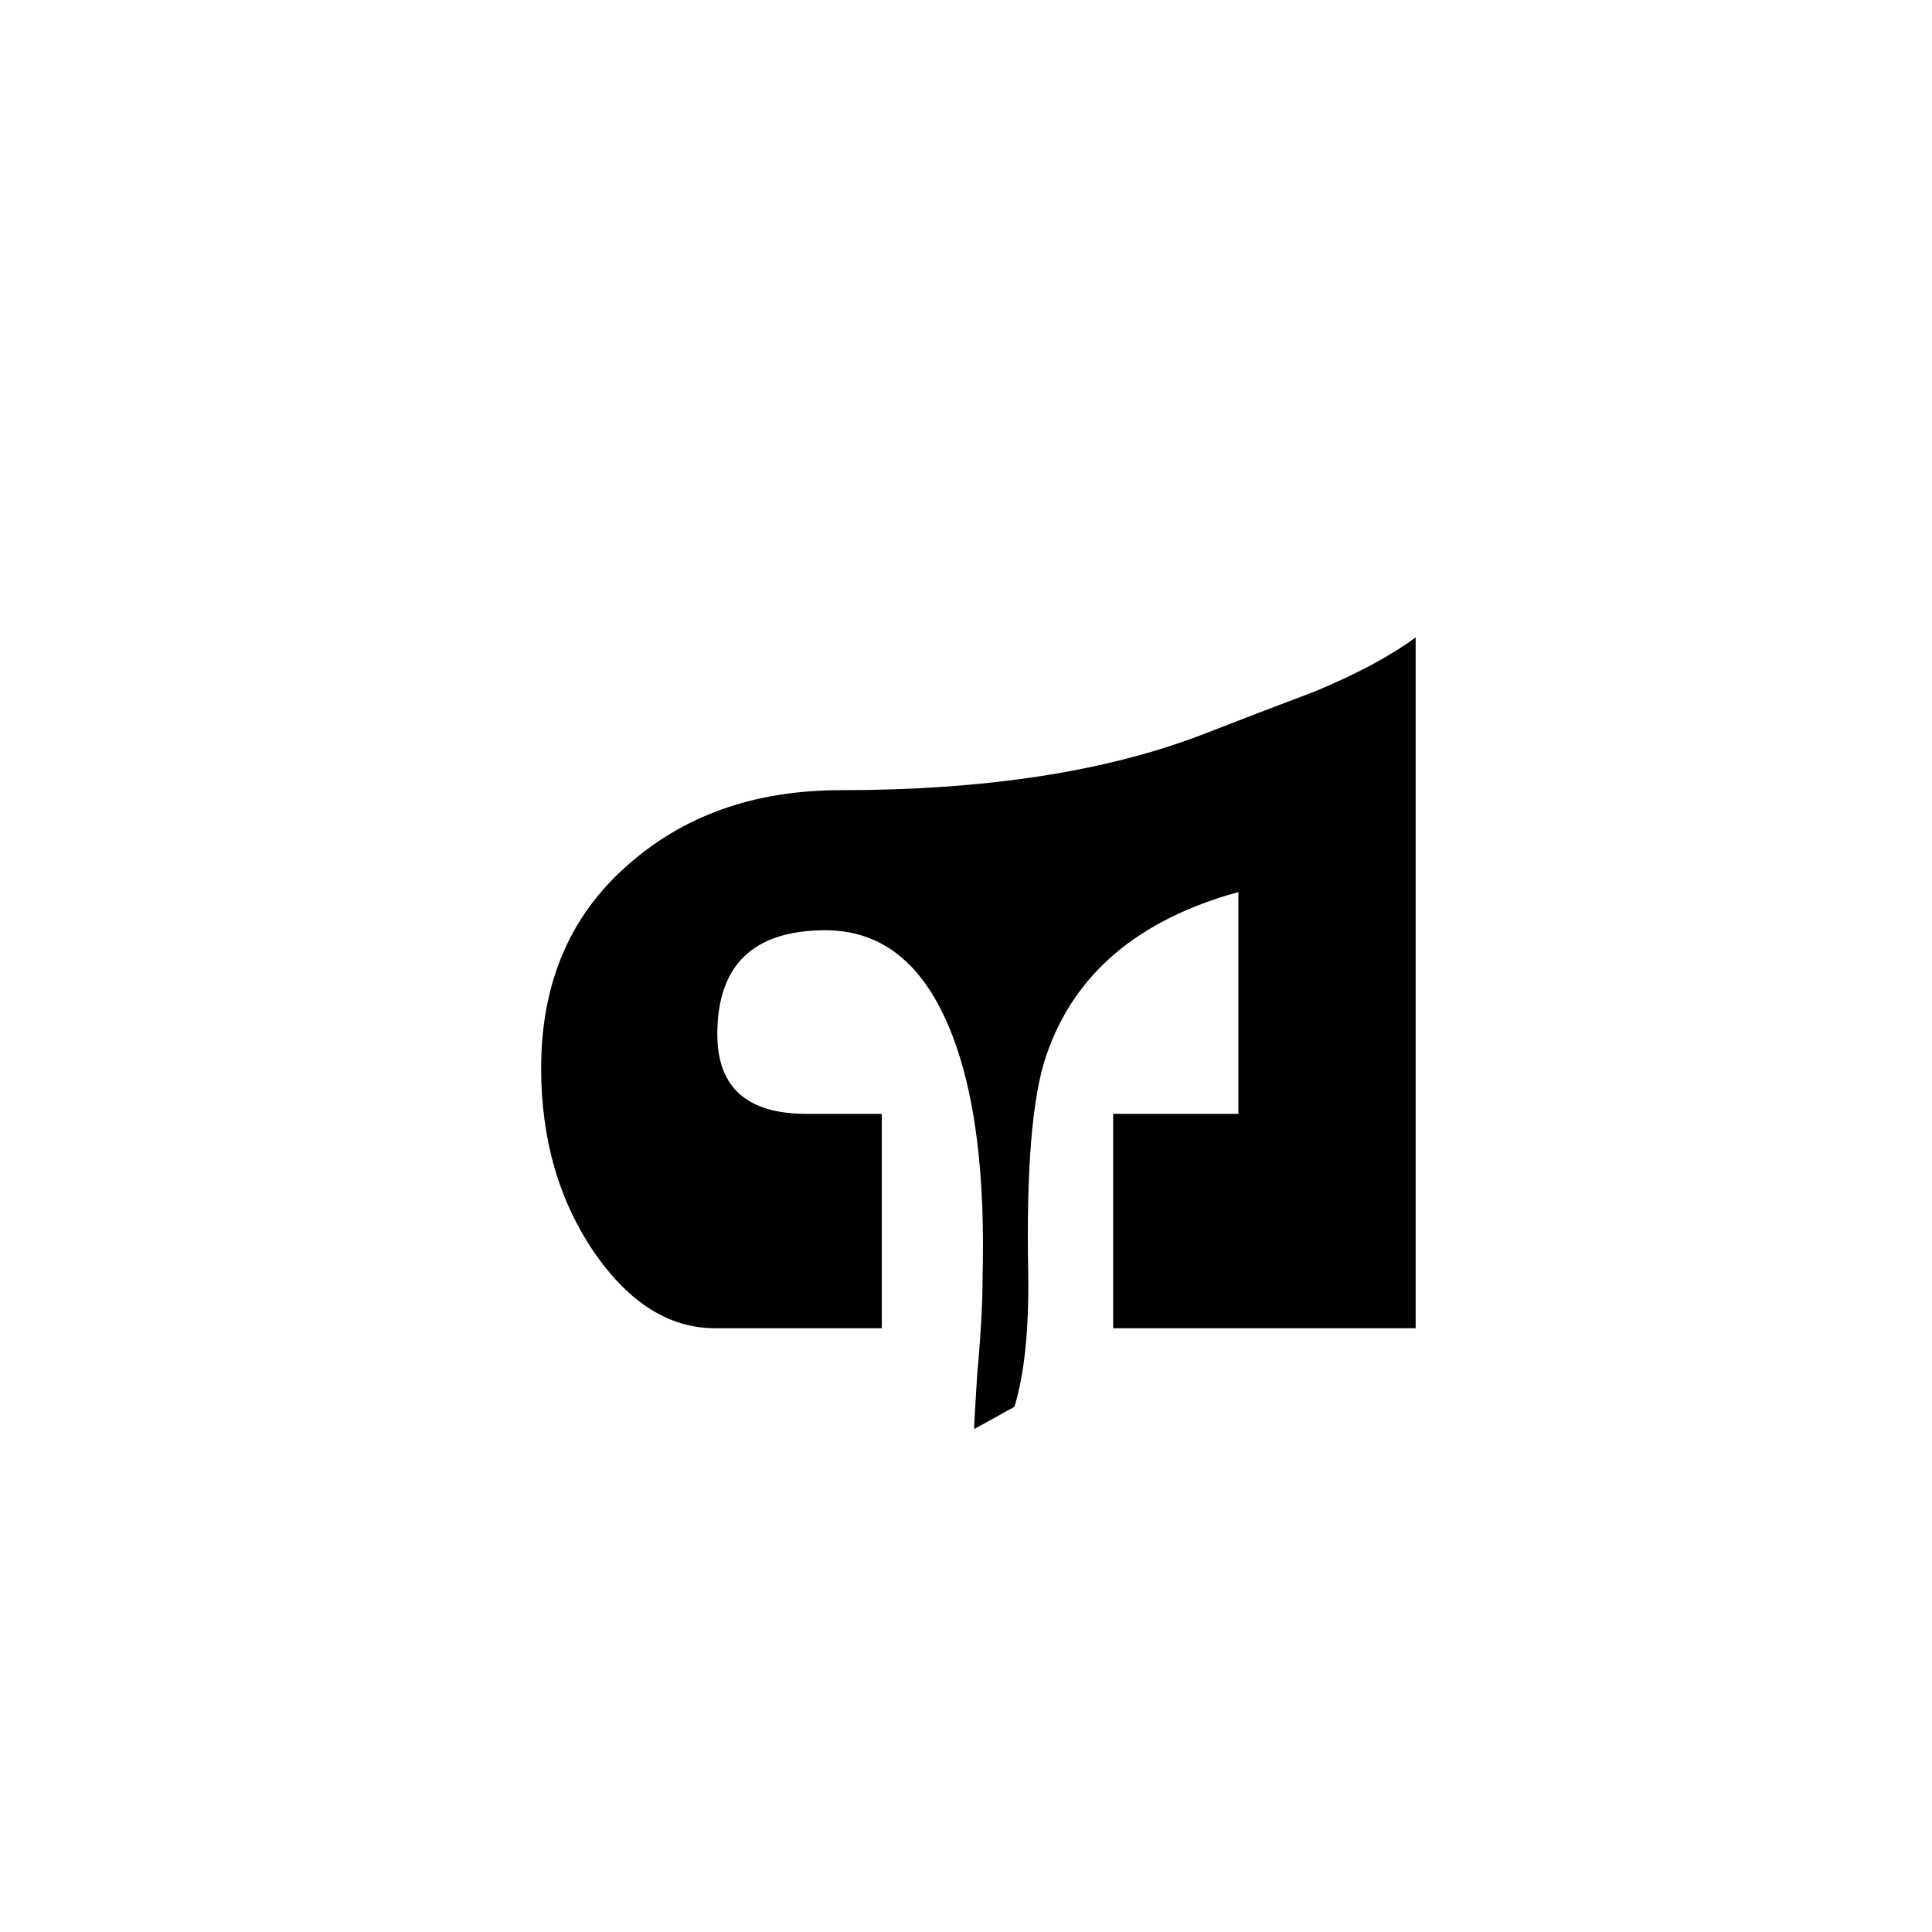<?xml version="1.0" encoding="UTF-8" standalone="no"?>
<!-- Created with Inkscape (http://www.inkscape.org/) -->
<svg
   xmlns:svg="http://www.w3.org/2000/svg"
   xmlns="http://www.w3.org/2000/svg"
   version="1.0"
   width="64"
   height="64"
   id="svg2">
  <defs
     id="defs4" />
  <g
     id="layer1">
    <path
       d="M 46.895,44 L 36.875,44 L 36.875,36.898 L 41.023,36.898 L 41.023,29.551 C 37.695,30.465 35.574,32.27 34.66,34.965 C 34.191,36.324 33.992,38.738 34.062,42.207 C 34.086,44.059 33.934,45.523 33.605,46.602 L 32.27,47.34 C 32.27,47.176 32.305,46.555 32.375,45.477 C 32.492,44.211 32.551,43.121 32.551,42.207 C 32.621,39.301 32.375,36.922 31.812,35.07 C 30.945,32.234 29.457,30.816 27.348,30.816 C 24.957,30.816 23.762,31.965 23.762,34.262 C 23.762,36.02 24.746,36.898 26.715,36.898 L 29.211,36.898 L 29.211,44 L 23.691,44 C 22.191,44 20.867,43.18 19.719,41.539 C 18.523,39.805 17.926,37.754 17.926,35.387 C 17.926,32.598 18.863,30.371 20.738,28.707 C 22.613,27.02 24.98,26.176 27.84,26.176 C 32.621,26.176 36.605,25.566 39.793,24.348 C 41.059,23.855 42.312,23.375 43.555,22.906 C 44.961,22.32 46.074,21.723 46.895,21.113 L 46.895,44"
       id="text2389"
       style="font-size:72px;font-style:normal;font-variant:normal;font-weight:normal;font-stretch:normal;text-align:center;line-height:125%;writing-mode:lr-tb;text-anchor:middle;fill:#000000;fill-opacity:1;stroke:none;stroke-width:1px;stroke-linecap:butt;stroke-linejoin:miter;stroke-opacity:1;font-family:Lucida Grande;-inkscape-font-specification:Lucida Grande" />
  </g>
</svg>
